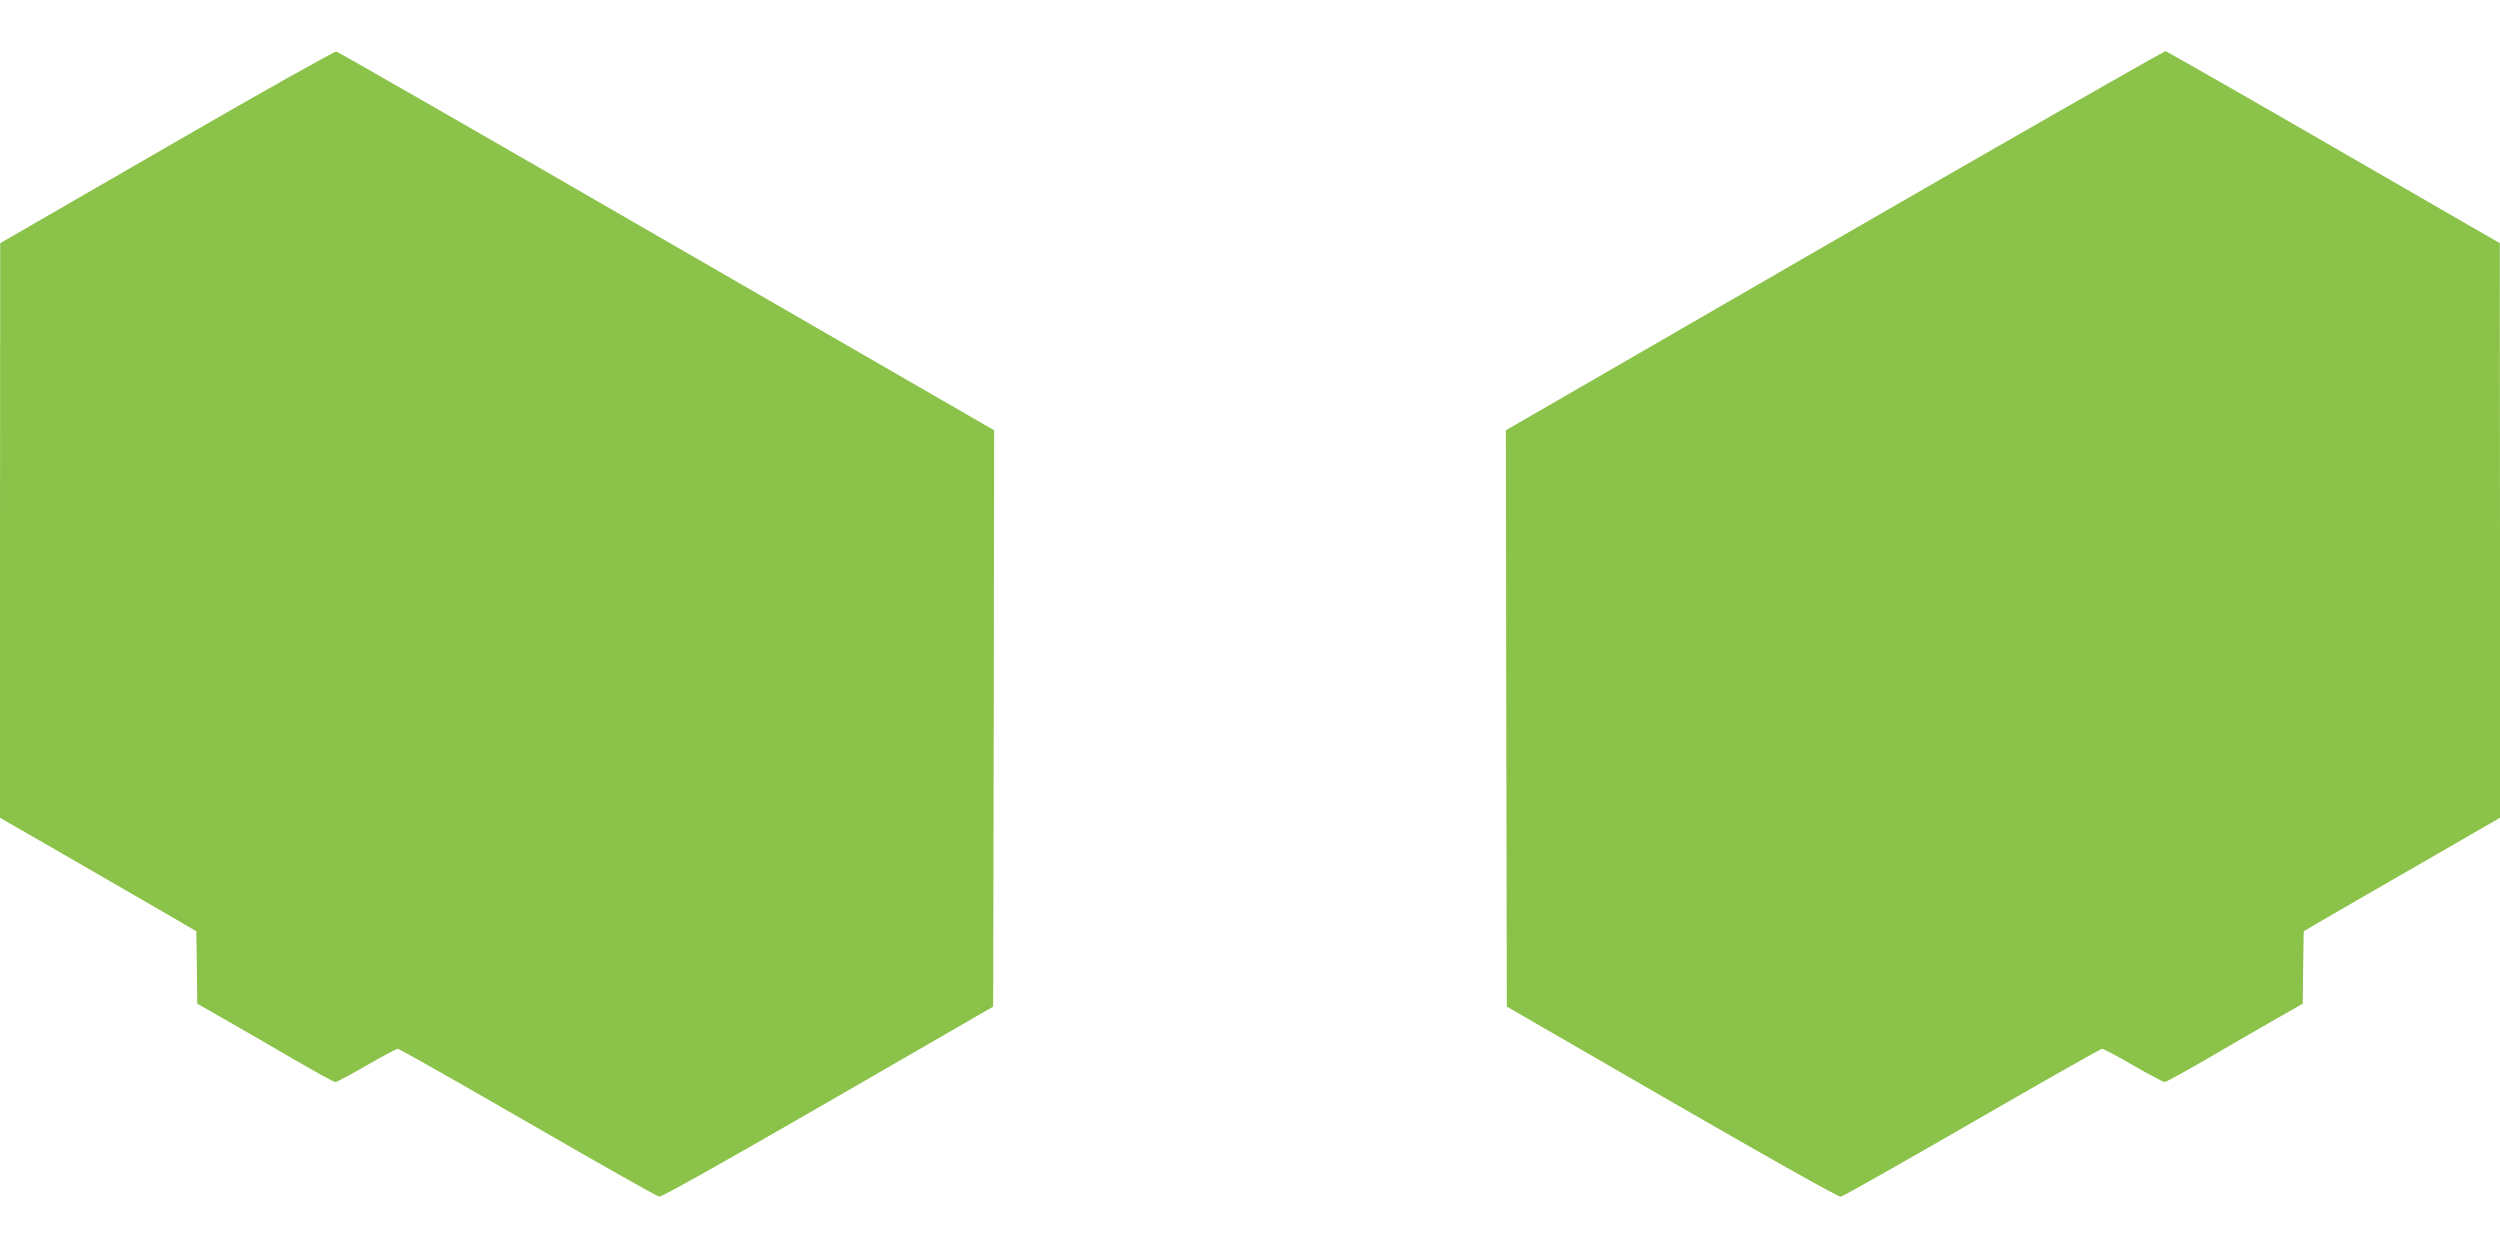 <?xml version="1.0" standalone="no"?>
<!DOCTYPE svg PUBLIC "-//W3C//DTD SVG 20010904//EN"
 "http://www.w3.org/TR/2001/REC-SVG-20010904/DTD/svg10.dtd">
<svg version="1.0" xmlns="http://www.w3.org/2000/svg"
 width="1280pt" height="640pt" viewBox="0 0 1280 640"
 preserveAspectRatio="xMidYMid meet">
<g transform="translate(0,640) scale(0.1,-0.1)"
fill="#8bc34a" stroke="none">
<path d="M853 5647 l-852 -492 -1 -1471 0 -1471 323 -186 c177 -102 403 -233
502 -290 l180 -105 3 -185 2 -186 158 -90 c87 -50 243 -140 347 -201 104 -60
195 -110 202 -110 7 0 79 38 160 85 81 47 153 85 160 85 8 0 307 -170 666
-377 358 -207 661 -378 672 -380 12 -2 337 180 865 485 l845 488 3 1476 2
1475 -1675 967 c-922 533 -1683 970 -1693 972 -9 2 -387 -210 -869 -489z"/>
<path d="M9392 5169 l-1682 -972 2 -1475 3 -1476 845 -488 c528 -305 853 -487
865 -485 11 2 314 173 672 380 359 207 658 377 666 377 7 0 79 -38 160 -85 81
-47 153 -85 160 -85 7 0 98 50 202 110 104 61 260 151 347 201 l158 90 2 186
3 185 180 105 c99 57 325 188 503 290 l322 186 0 1471 -1 1471 -849 490 c-467
270 -855 491 -862 493 -7 1 -770 -435 -1696 -969z"/>
</g>
</svg>
